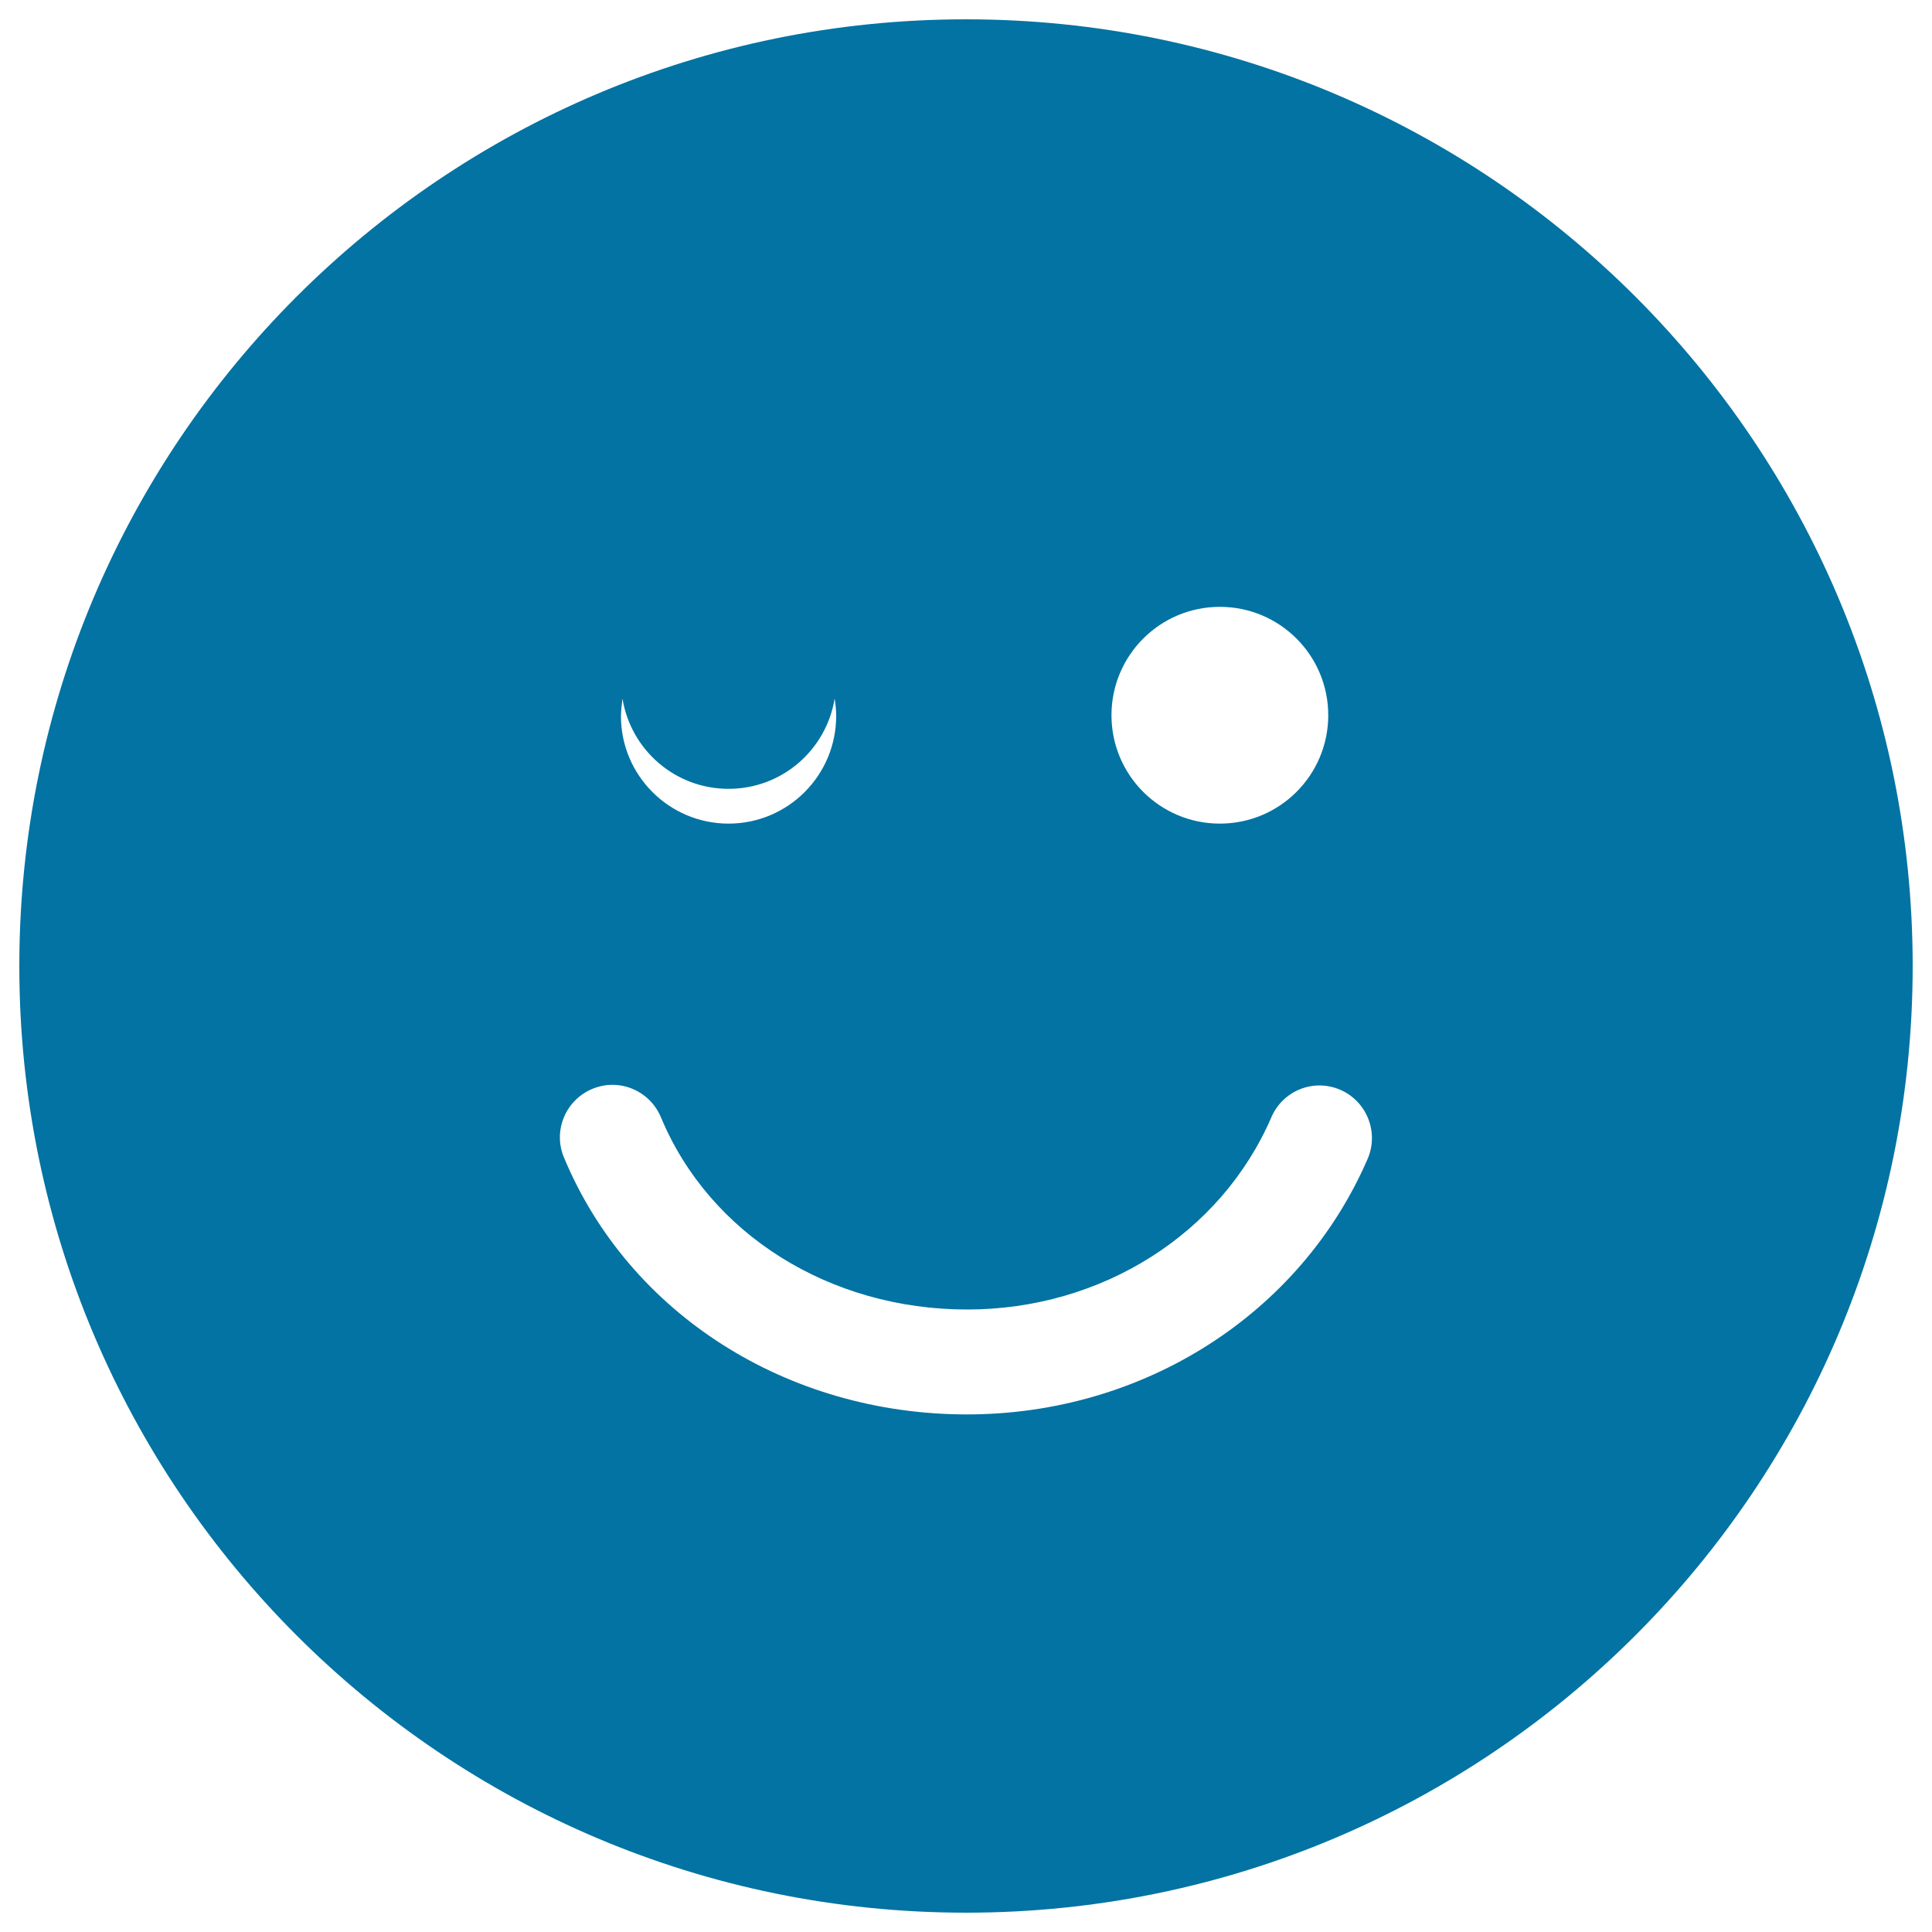<svg xmlns="http://www.w3.org/2000/svg" viewBox="0 0 1000 1000" style="fill:#0273a2">
<title>Wink Emoticon Of Rounded Square Face SVG icon</title>
<g><g><path d="M500,10C229.4,10,10,229.4,10,500s219.4,490,490,490c270.6,0,490-219.4,490-490S770.6,10,500,10z M631.4,314.1c31,0,56.1,25.1,56.1,56.1c0,31-25.1,56.1-56.1,56.1c-31,0-56.1-25.1-56.1-56.1C575.3,339.2,600.4,314.1,631.4,314.1z M322.2,361.6c4.3,26.5,27.2,46.7,54.9,46.7c27.7,0,50.6-20.2,54.9-46.7c0.5,2.9,0.8,5.9,0.8,9c0,30.7-24.9,55.7-55.7,55.7c-30.7,0-55.7-24.9-55.7-55.7C321.5,367.5,321.8,364.5,322.2,361.6z M707.9,599.8c-34.8,80.4-116.1,132.3-207.4,132.3c-93.2,0-175-52.2-208.6-133c-5.8-13.8,0.8-29.7,14.7-35.5c3.4-1.4,6.9-2.1,10.4-2.1c10.6,0,20.7,6.3,25.1,16.8c25.1,60.4,87.3,99.5,158.5,99.5c69.5,0,131.4-39.1,157.5-99.6c6-13.8,21.9-20.1,35.7-14.1C707.5,570.1,713.8,586.1,707.9,599.8z"/></g></g>
</svg>